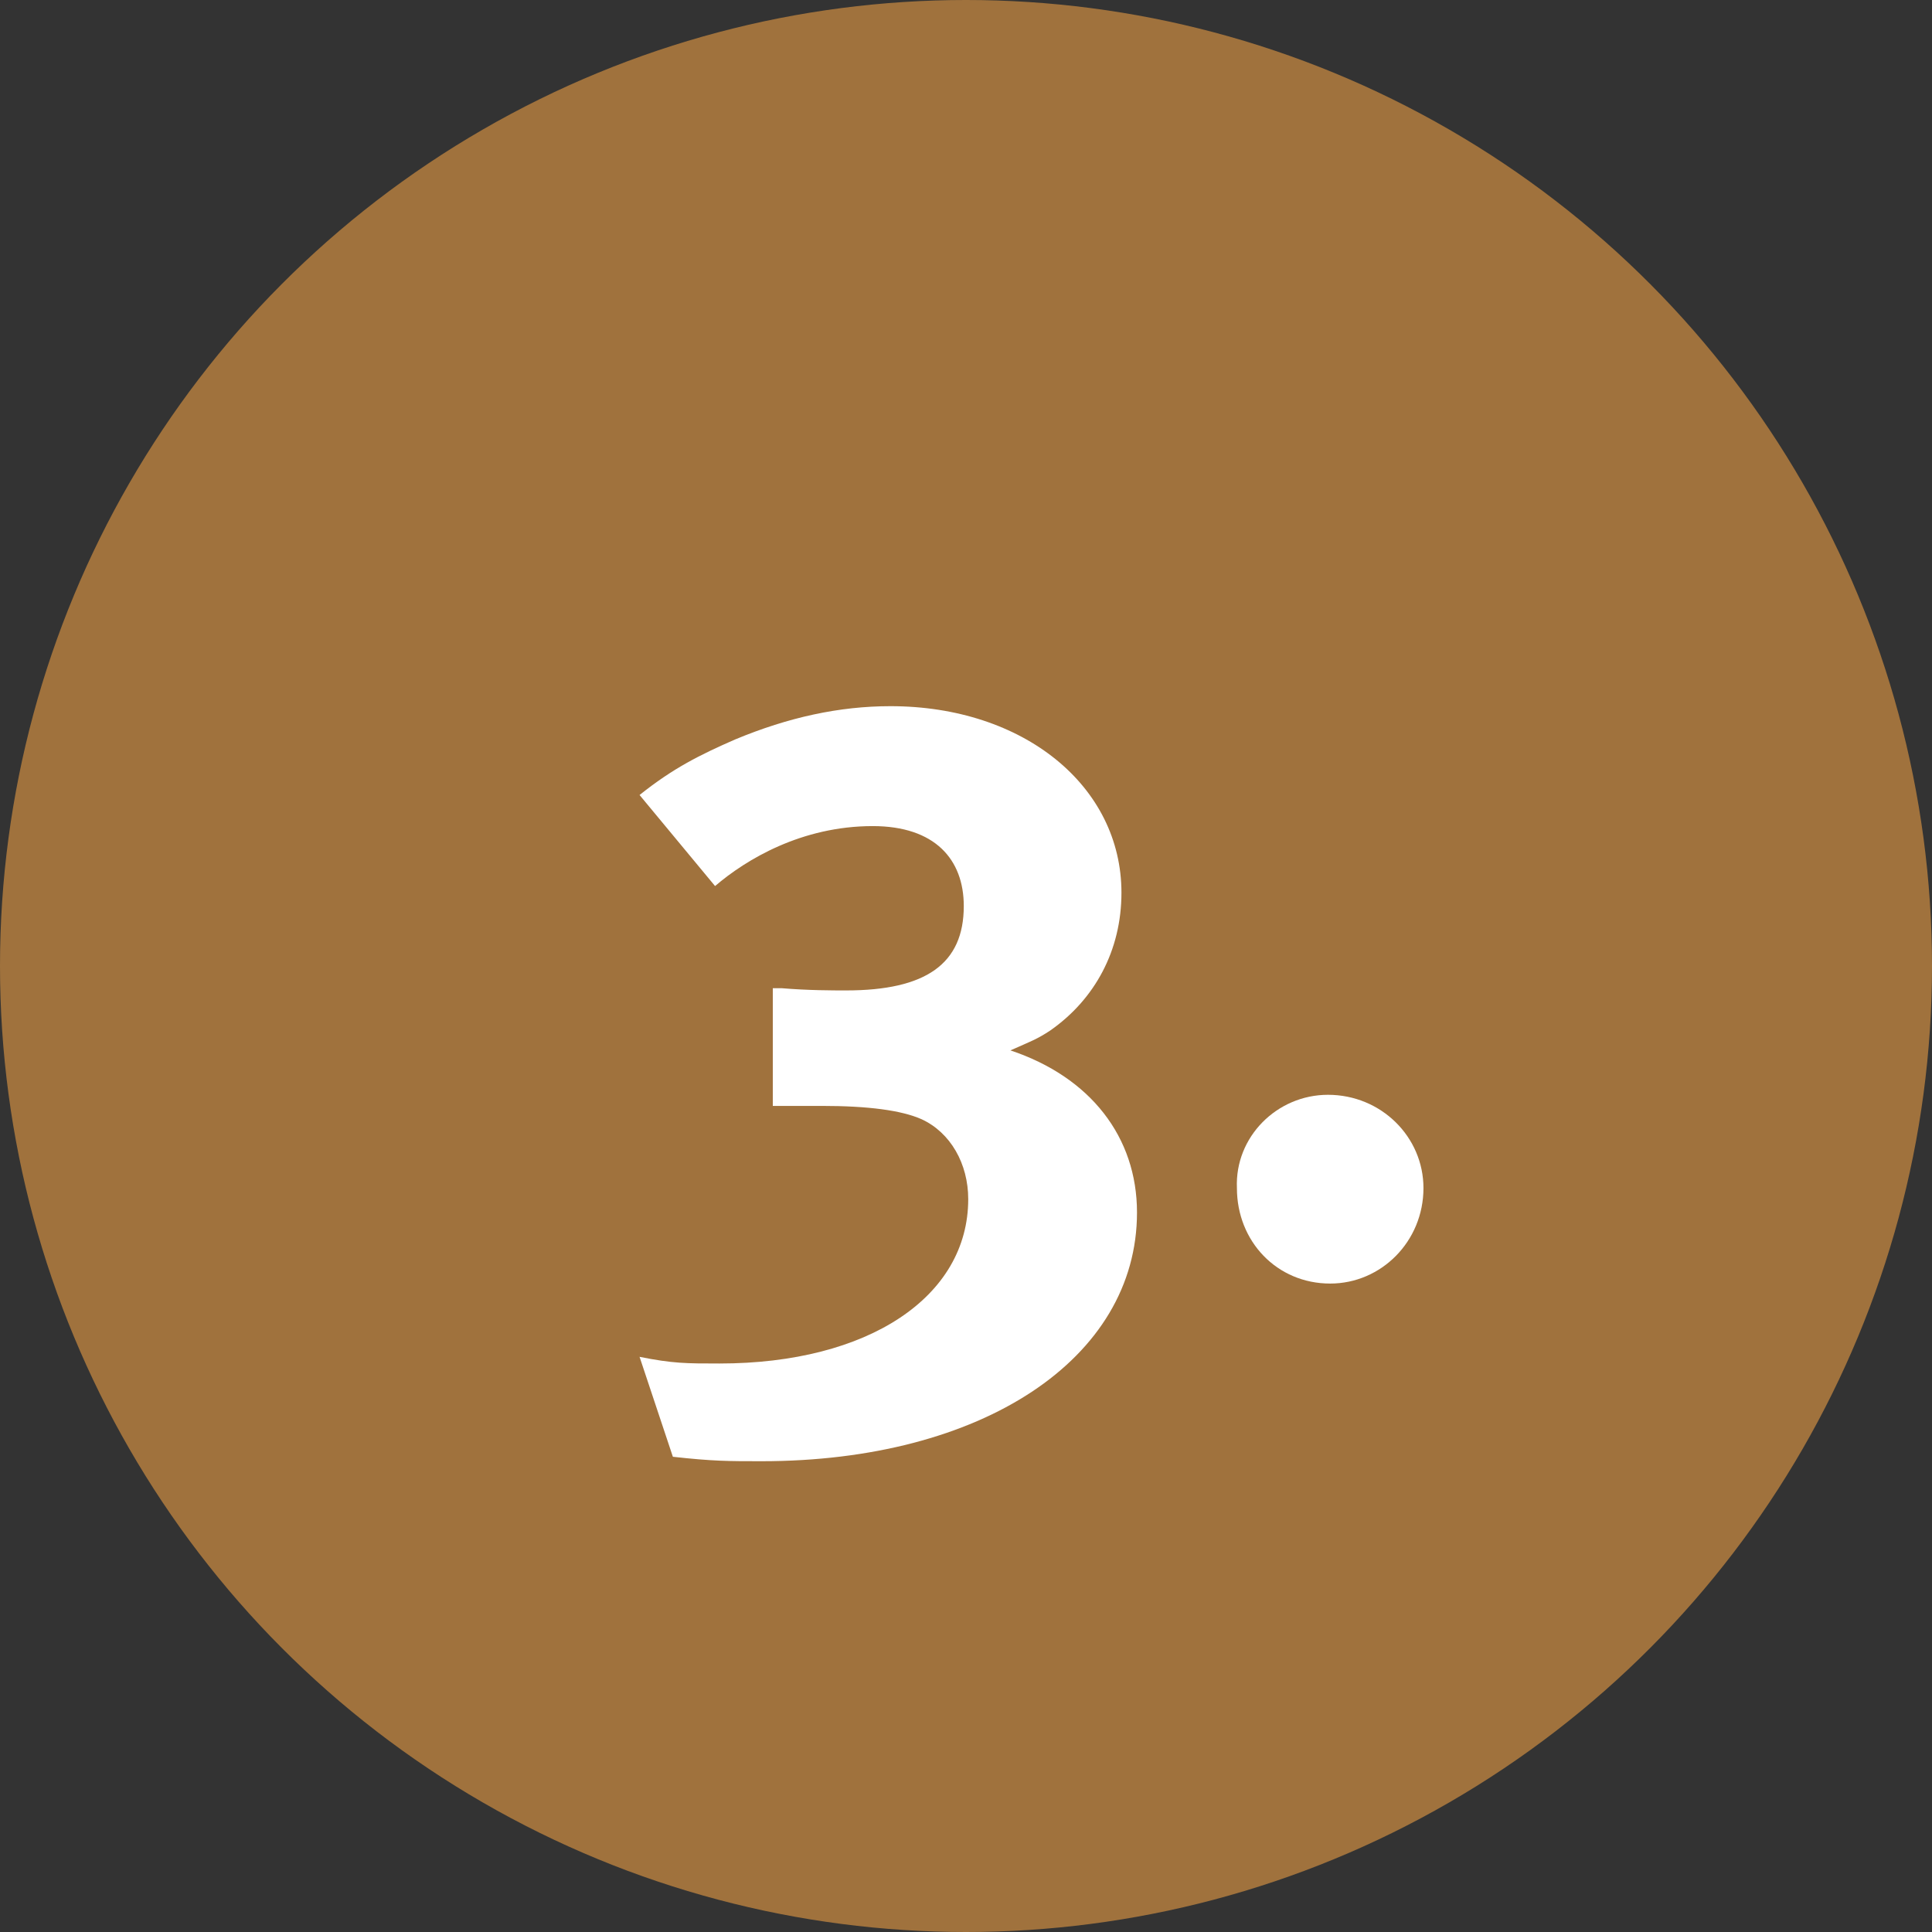 <?xml version="1.0" encoding="utf-8"?>
<!-- Generator: Adobe Illustrator 24.3.0, SVG Export Plug-In . SVG Version: 6.00 Build 0)  -->
<svg version="1.1" id="Ebene_1" xmlns="http://www.w3.org/2000/svg" xmlns:xlink="http://www.w3.org/1999/xlink" x="0px" y="0px"
	 viewBox="0 0 87 87" style="enable-background:new 0 0 87 87;" xml:space="preserve">
<rect x="0" y="0" width="87" height="87" fill="#333333" stroke="none"/>
<style type="text/css">
	.st0{fill:#A0723D;}
	.st1{enable-background:new    ;}
	.st2{fill:#FFFFFF;}
</style>
<g transform="translate(-262 -6502)">
	<circle class="st0" cx="305.5" cy="6545.5" r="43.5"/>
	<g class="st1">
		<path class="st2" d="M296.8,6551.9v-5.4l0.4,0c1.2,0.1,2.3,0.1,2.9,0.1c3.6,0,5.3-1.2,5.3-3.8c0-2.1-1.3-3.6-4.1-3.6
			c-3.2,0-5.7,1.5-7.1,2.7l-3.4-4.1c1.5-1.2,2.7-1.8,4.3-2.5c2.4-1,4.7-1.5,7-1.5c6,0,10.4,3.6,10.4,8.4c0,2.6-1.2,4.8-3.2,6.2
			c-0.6,0.4-0.9,0.5-1.8,0.9c3.6,1.2,5.7,3.9,5.7,7.3c0,6.6-7,11.2-16.9,11.2c-1.5,0-2.2,0-4-0.2l-1.5-4.5c1.5,0.3,2.1,0.3,3.6,0.3
			c6.7,0,11.2-3,11.2-7.4c0-1.6-0.8-3-2.1-3.6c-0.9-0.4-2.4-0.6-4.5-0.6c-0.6,0-1.3,0-2,0H296.8z"/>
		<path class="st2" d="M321.8,6551.3c2.4,0,4.3,1.9,4.3,4.2c0,2.4-1.9,4.3-4.2,4.3c-2.4,0-4.2-1.9-4.2-4.3
			C317.6,6553.2,319.5,6551.3,321.8,6551.3z"/>
	</g>
</g>
</svg>
